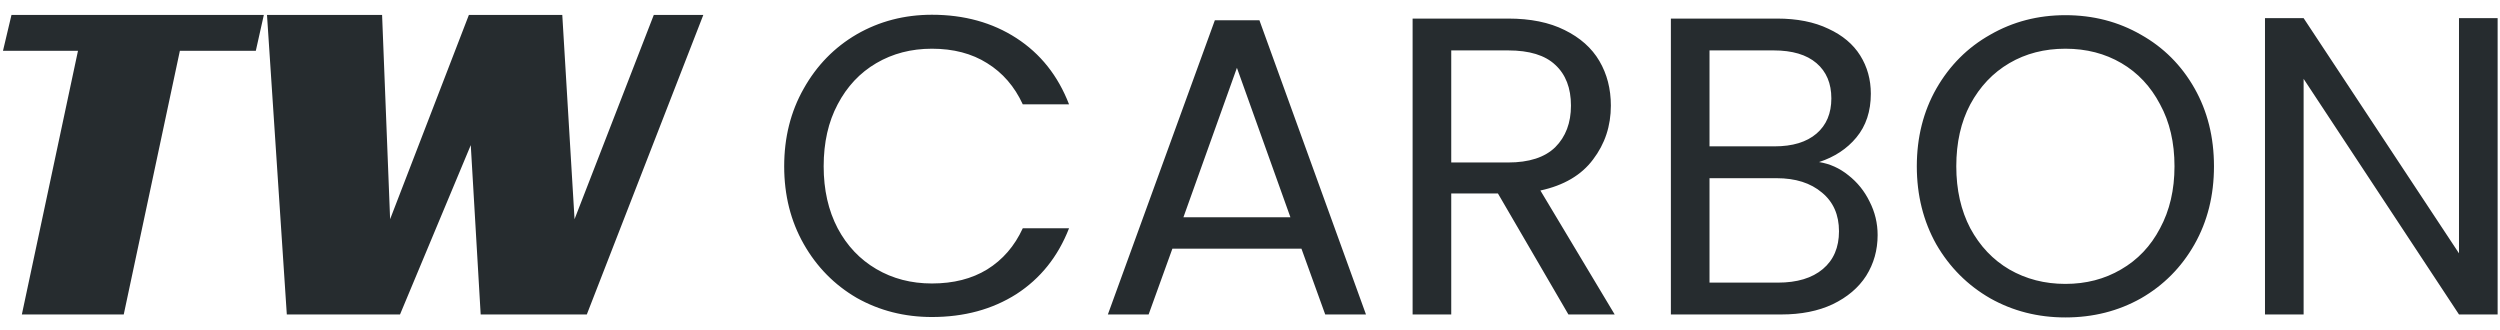<svg width="159" height="21" viewBox="0 0 159 21" fill="none" xmlns="http://www.w3.org/2000/svg">
<path d="M16.27 3.23L11.44 3.23L7.87 20H1.39L4.96 3.23L0.19 3.23L0.73 0.95L16.78 0.95L16.27 3.23ZM16.981 0.95H24.301L24.811 13.94L29.821 0.95H35.761L36.541 13.94L41.581 0.95H44.731L37.321 20L30.571 20L29.941 9.23L25.441 20H18.241L16.981 0.95ZM49.874 10.577C49.874 8.741 50.288 7.094 51.116 5.636C51.944 4.16 53.069 3.008 54.491 2.18C55.931 1.352 57.524 0.938 59.27 0.938C61.322 0.938 63.113 1.433 64.643 2.423C66.173 3.413 67.289 4.817 67.991 6.635H65.048C64.526 5.501 63.77 4.628 62.78 4.016C61.808 3.404 60.638 3.098 59.27 3.098C57.956 3.098 56.777 3.404 55.733 4.016C54.689 4.628 53.87 5.501 53.276 6.635C52.682 7.751 52.385 9.065 52.385 10.577C52.385 12.071 52.682 13.385 53.276 14.519C53.87 15.635 54.689 16.499 55.733 17.111C56.777 17.723 57.956 18.029 59.27 18.029C60.638 18.029 61.808 17.732 62.78 17.138C63.77 16.526 64.526 15.653 65.048 14.519H67.991C67.289 16.319 66.173 17.714 64.643 18.704C63.113 19.676 61.322 20.162 59.27 20.162C57.524 20.162 55.931 19.757 54.491 18.947C53.069 18.119 51.944 16.976 51.116 15.518C50.288 14.06 49.874 12.413 49.874 10.577ZM82.772 15.815L74.564 15.815L73.052 20H70.46L77.264 1.289H80.099L86.876 20H84.284L82.772 15.815ZM82.07 13.817L78.668 4.313L75.266 13.817L82.07 13.817ZM99.751 20L95.269 12.305H92.299V20H89.842V1.181L95.917 1.181C97.339 1.181 98.536 1.424 99.508 1.91C100.498 2.396 101.236 3.053 101.722 3.881C102.208 4.709 102.451 5.654 102.451 6.716C102.451 8.012 102.073 9.155 101.317 10.145C100.579 11.135 99.463 11.792 97.969 12.116L102.694 20H99.751ZM92.299 10.334H95.917C97.249 10.334 98.248 10.01 98.914 9.362C99.58 8.696 99.913 7.814 99.913 6.716C99.913 5.6 99.58 4.736 98.914 4.124C98.266 3.512 97.267 3.206 95.917 3.206H92.299V10.334ZM115.691 10.307C116.375 10.415 116.996 10.694 117.554 11.144C118.13 11.594 118.58 12.152 118.904 12.818C119.246 13.484 119.417 14.195 119.417 14.951C119.417 15.905 119.174 16.769 118.688 17.543C118.202 18.299 117.491 18.902 116.555 19.352C115.637 19.784 114.548 20 113.288 20H106.268V1.181H113.018C114.296 1.181 115.385 1.397 116.285 1.829C117.185 2.243 117.86 2.81 118.31 3.53C118.76 4.25 118.985 5.06 118.985 5.96C118.985 7.076 118.679 8.003 118.067 8.741C117.473 9.461 116.681 9.983 115.691 10.307ZM108.725 9.308H112.856C114.008 9.308 114.899 9.038 115.529 8.498C116.159 7.958 116.474 7.211 116.474 6.257C116.474 5.303 116.159 4.556 115.529 4.016C114.899 3.476 113.99 3.206 112.802 3.206H108.725V9.308ZM113.072 17.975C114.296 17.975 115.25 17.687 115.934 17.111C116.618 16.535 116.96 15.734 116.96 14.708C116.96 13.664 116.6 12.845 115.88 12.251C115.16 11.639 114.197 11.333 112.991 11.333H108.725V17.975H113.072ZM131.359 20.189C129.613 20.189 128.02 19.784 126.58 18.974C125.14 18.146 123.997 17.003 123.151 15.545C122.323 14.069 121.909 12.413 121.909 10.577C121.909 8.741 122.323 7.094 123.151 5.636C123.997 4.16 125.14 3.017 126.58 2.207C128.02 1.379 129.613 0.965 131.359 0.965C133.123 0.965 134.725 1.379 136.165 2.207C137.605 3.017 138.739 4.151 139.567 5.609C140.395 7.067 140.809 8.723 140.809 10.577C140.809 12.431 140.395 14.087 139.567 15.545C138.739 17.003 137.605 18.146 136.165 18.974C134.725 19.784 133.123 20.189 131.359 20.189ZM131.359 18.056C132.673 18.056 133.852 17.75 134.896 17.138C135.958 16.526 136.786 15.653 137.38 14.519C137.992 13.385 138.298 12.071 138.298 10.577C138.298 9.065 137.992 7.751 137.38 6.635C136.786 5.501 135.967 4.628 134.923 4.016C133.879 3.404 132.691 3.098 131.359 3.098C130.027 3.098 128.839 3.404 127.795 4.016C126.751 4.628 125.923 5.501 125.311 6.635C124.717 7.751 124.42 9.065 124.42 10.577C124.42 12.071 124.717 13.385 125.311 14.519C125.923 15.653 126.751 16.526 127.795 17.138C128.857 17.75 130.045 18.056 131.359 18.056ZM158.849 20H156.392L146.51 5.015V20H144.053V1.154H146.51L156.392 16.112V1.154L158.849 1.154V20Z" fill="#262C2F"/>
</svg>
